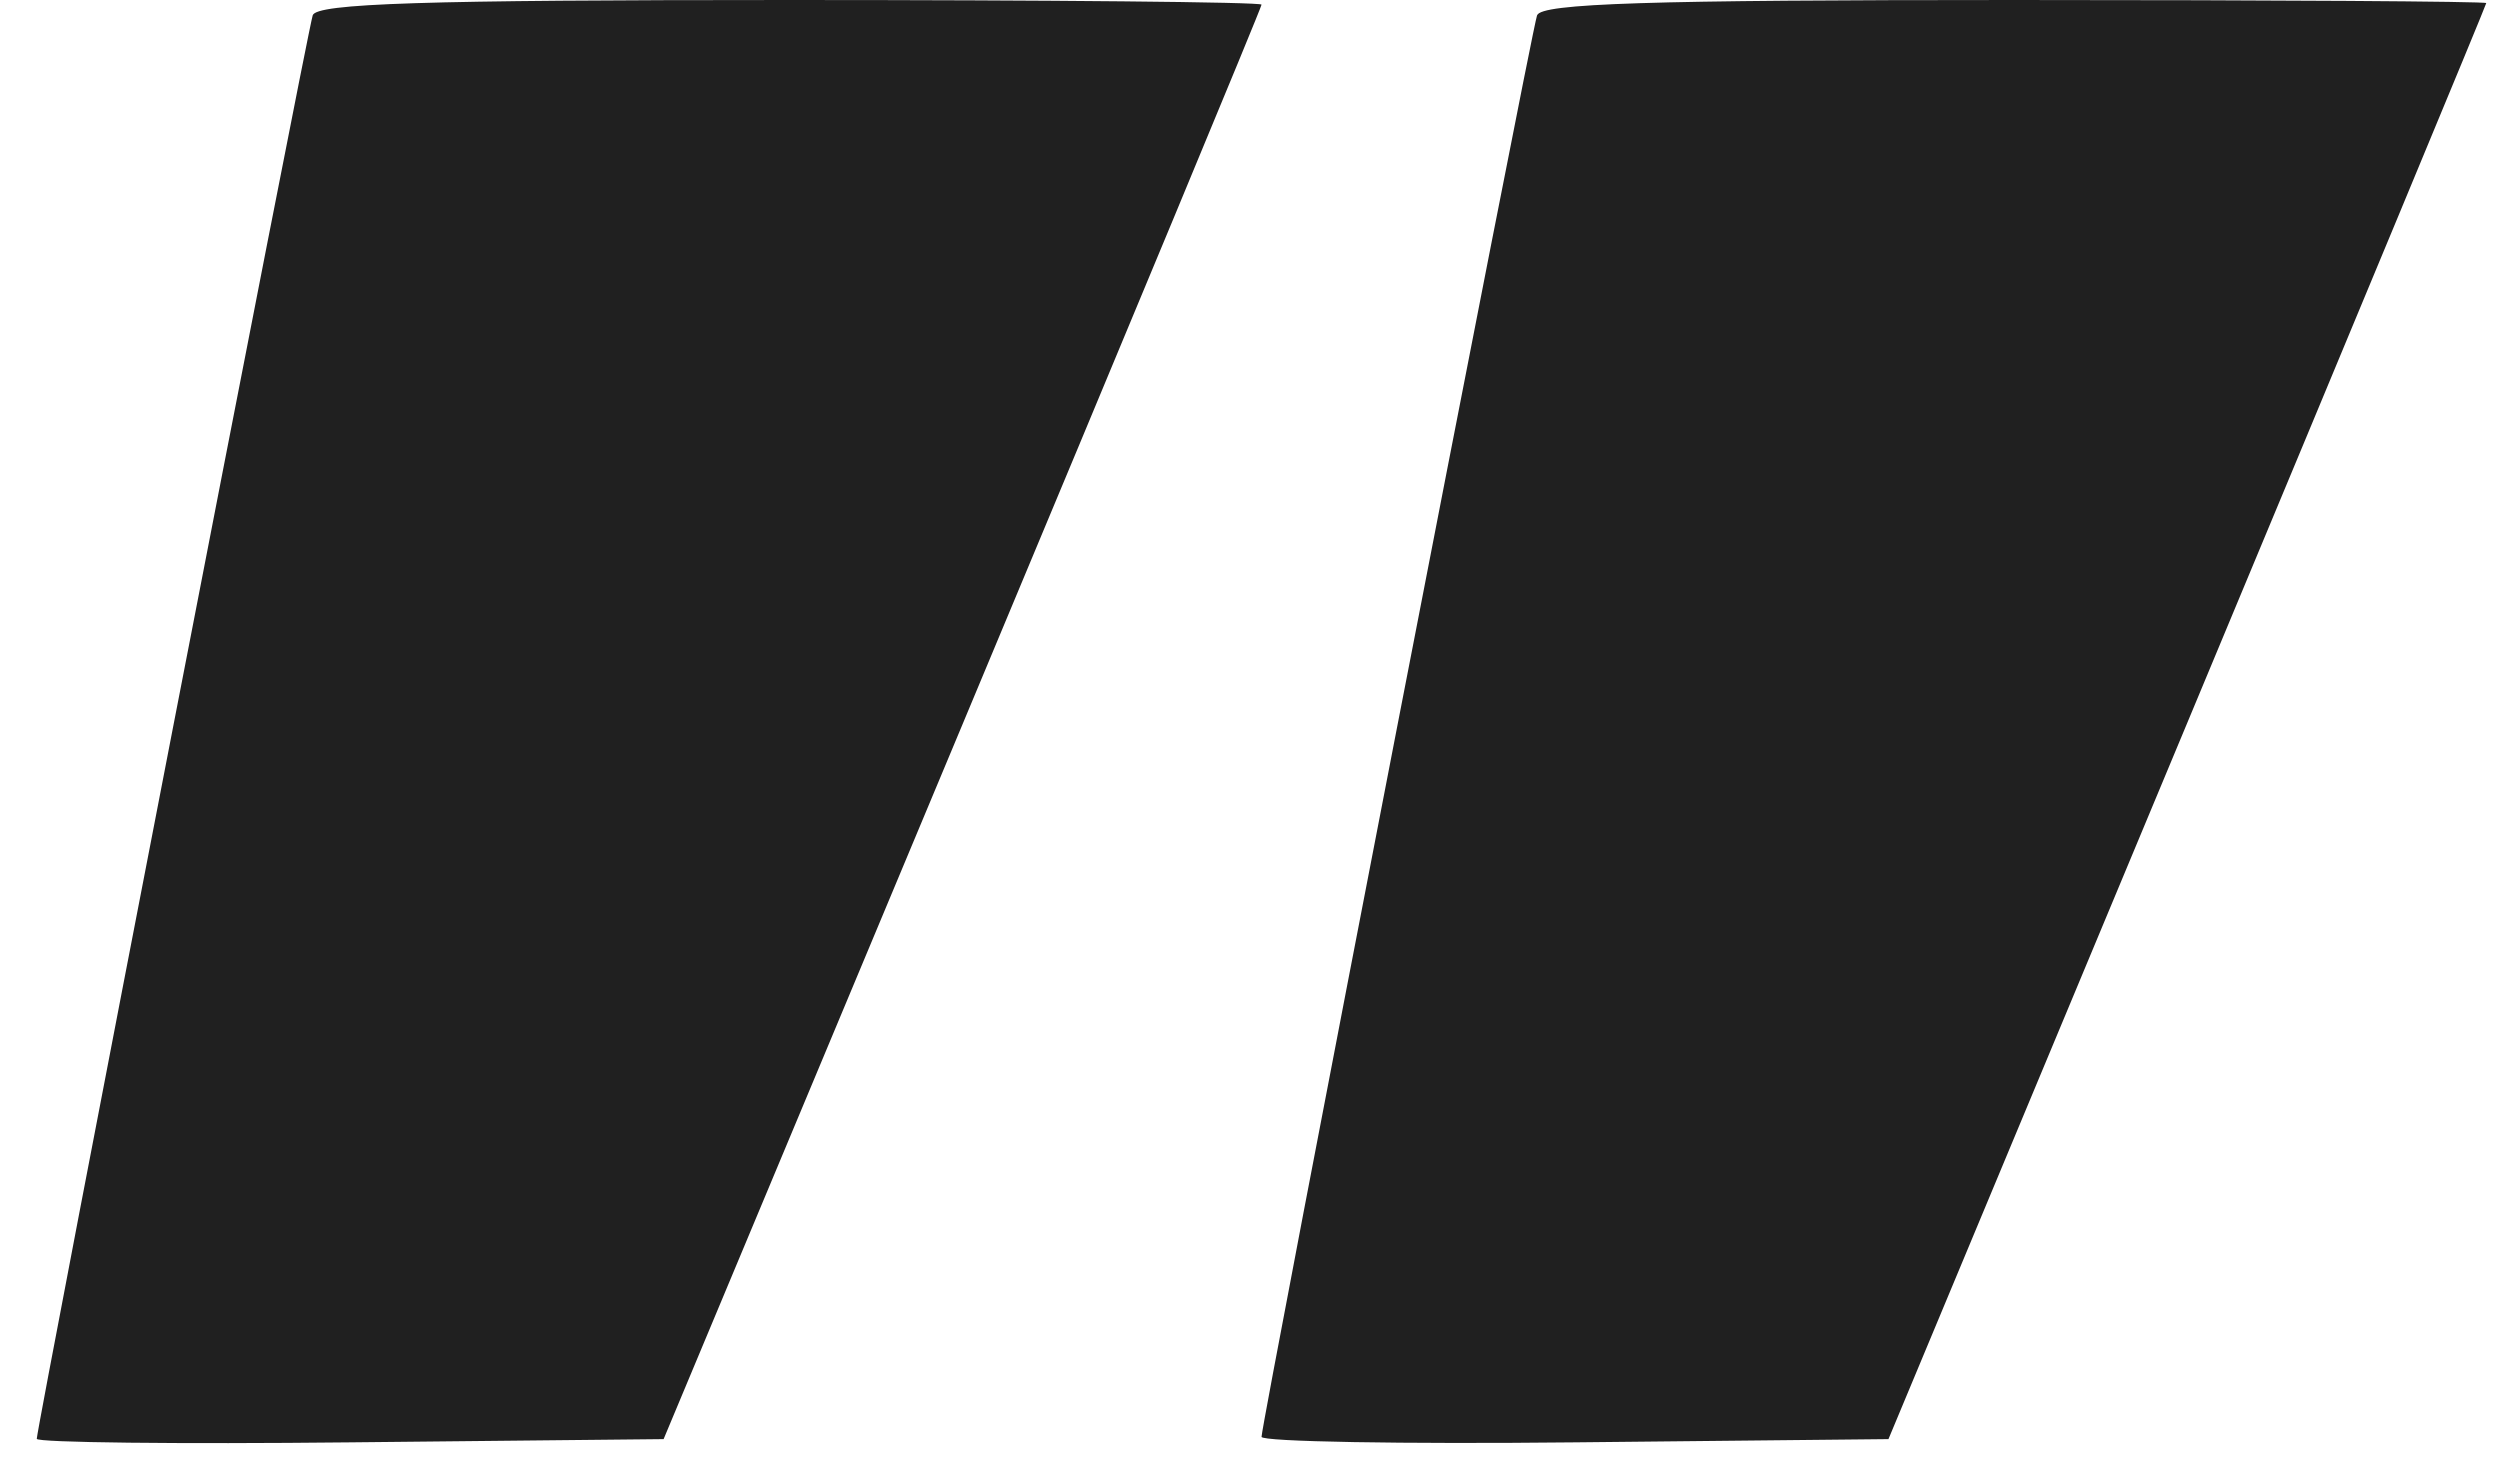 <svg id="quote" viewBox="0 0 34 20" fill="none" xmlns="http://www.w3.org/2000/svg"><path fill-rule="evenodd" clip-rule="evenodd" d="M4.253.208C4.179.432.5 19.415.5 19.568c0 .051 1.918.073 4.263.048l4.262-.044 4.066-9.723C15.327 4.502 17.157.1 17.157.063c0-.035-2.888-.063-6.418-.063-4.987 0-6.434.046-6.486.208Zm16.651 0c-.081.234-3.747 19.145-3.747 19.333 0 .066 1.918.1 4.263.075l4.263-.044 4.065-9.744c2.236-5.36 4.065-9.763 4.065-9.786 0-.023-2.888-.042-6.418-.042-4.984 0-6.434.046-6.49.208Z" fill="#202020"/></svg>